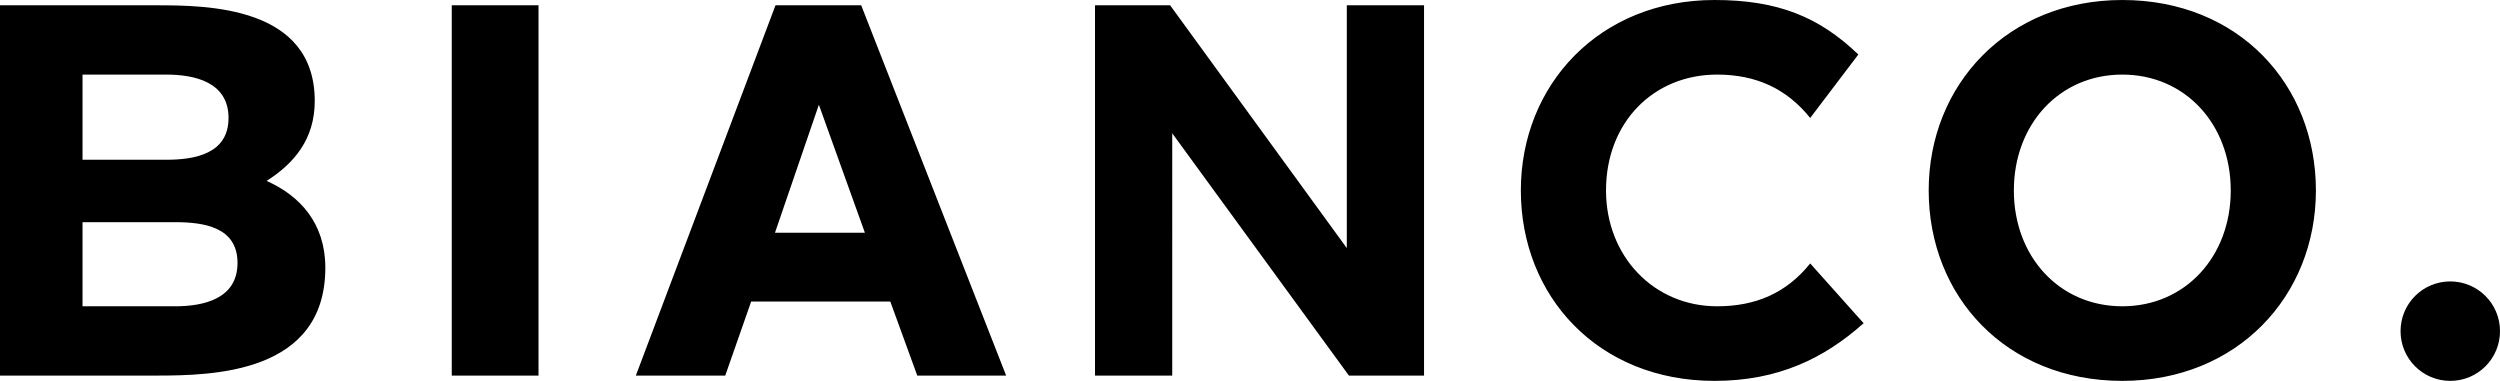 <?xml version="1.0" encoding="utf-8"?>
<!-- Generator: Adobe Illustrator 19.2.1, SVG Export Plug-In . SVG Version: 6.00 Build 0)  -->
<svg version="1.1" id="Lag_1" xmlns="http://www.w3.org/2000/svg" xmlns:xlink="http://www.w3.org/1999/xlink" x="0px" y="0px"
	 viewBox="0 0 4726 720" style="enable-background:new 0 0 4726 720;" xml:space="preserve">
<g>
	<path d="M0,10v700h295c108,0,320-4,320-204c0-84-48-136-111-164c52-33,91-79,91-151C595,12,393,10,295,10L0,10L0,10z M331,420
		c54,0,118,9,118,77s-64,82-118,82H156V420L331,420L331,420z M314,141c54,0,118,14,118,82s-64,79-118,79H156V141H314L314,141z
		 M854,710h164V10H854V710L854,710z M1628,10h-162l-264,700h169l49-140h263l51,140h168L1628,10L1628,10z M1548,198l87,242h-170
		L1548,198L1548,198z M2550,710h142V10h-146v459L2212,10h-142v700h146V252L2550,710L2550,710z M3422,498c-45,56-103,81-176,81
		c-120,0-210-95-210-219c0-129,90-219,210-219c73,0,131,26,176,82l91-120C3439,32,3361,0,3241,0c-217,0-366,160-366,360
		s146,360,366,360c121,0,208-43,282-109L3422,498L3422,498z M3646,360c0,200,146,360,366,360c217,0,366-160,366-360S4232,0,4012,0
		C3795,0,3646,160,3646,360L3646,360L3646,360z M4217,360c0,125-86,219-205,219s-205-94-205-219s86-219,205-219S4217,235,4217,360
		L4217,360L4217,360z M4538,626c0,52,42,94,94,94s94-42,94-94s-42-94-94-94S4538,574,4538,626L4538,626z"/>
</g>
</svg>
